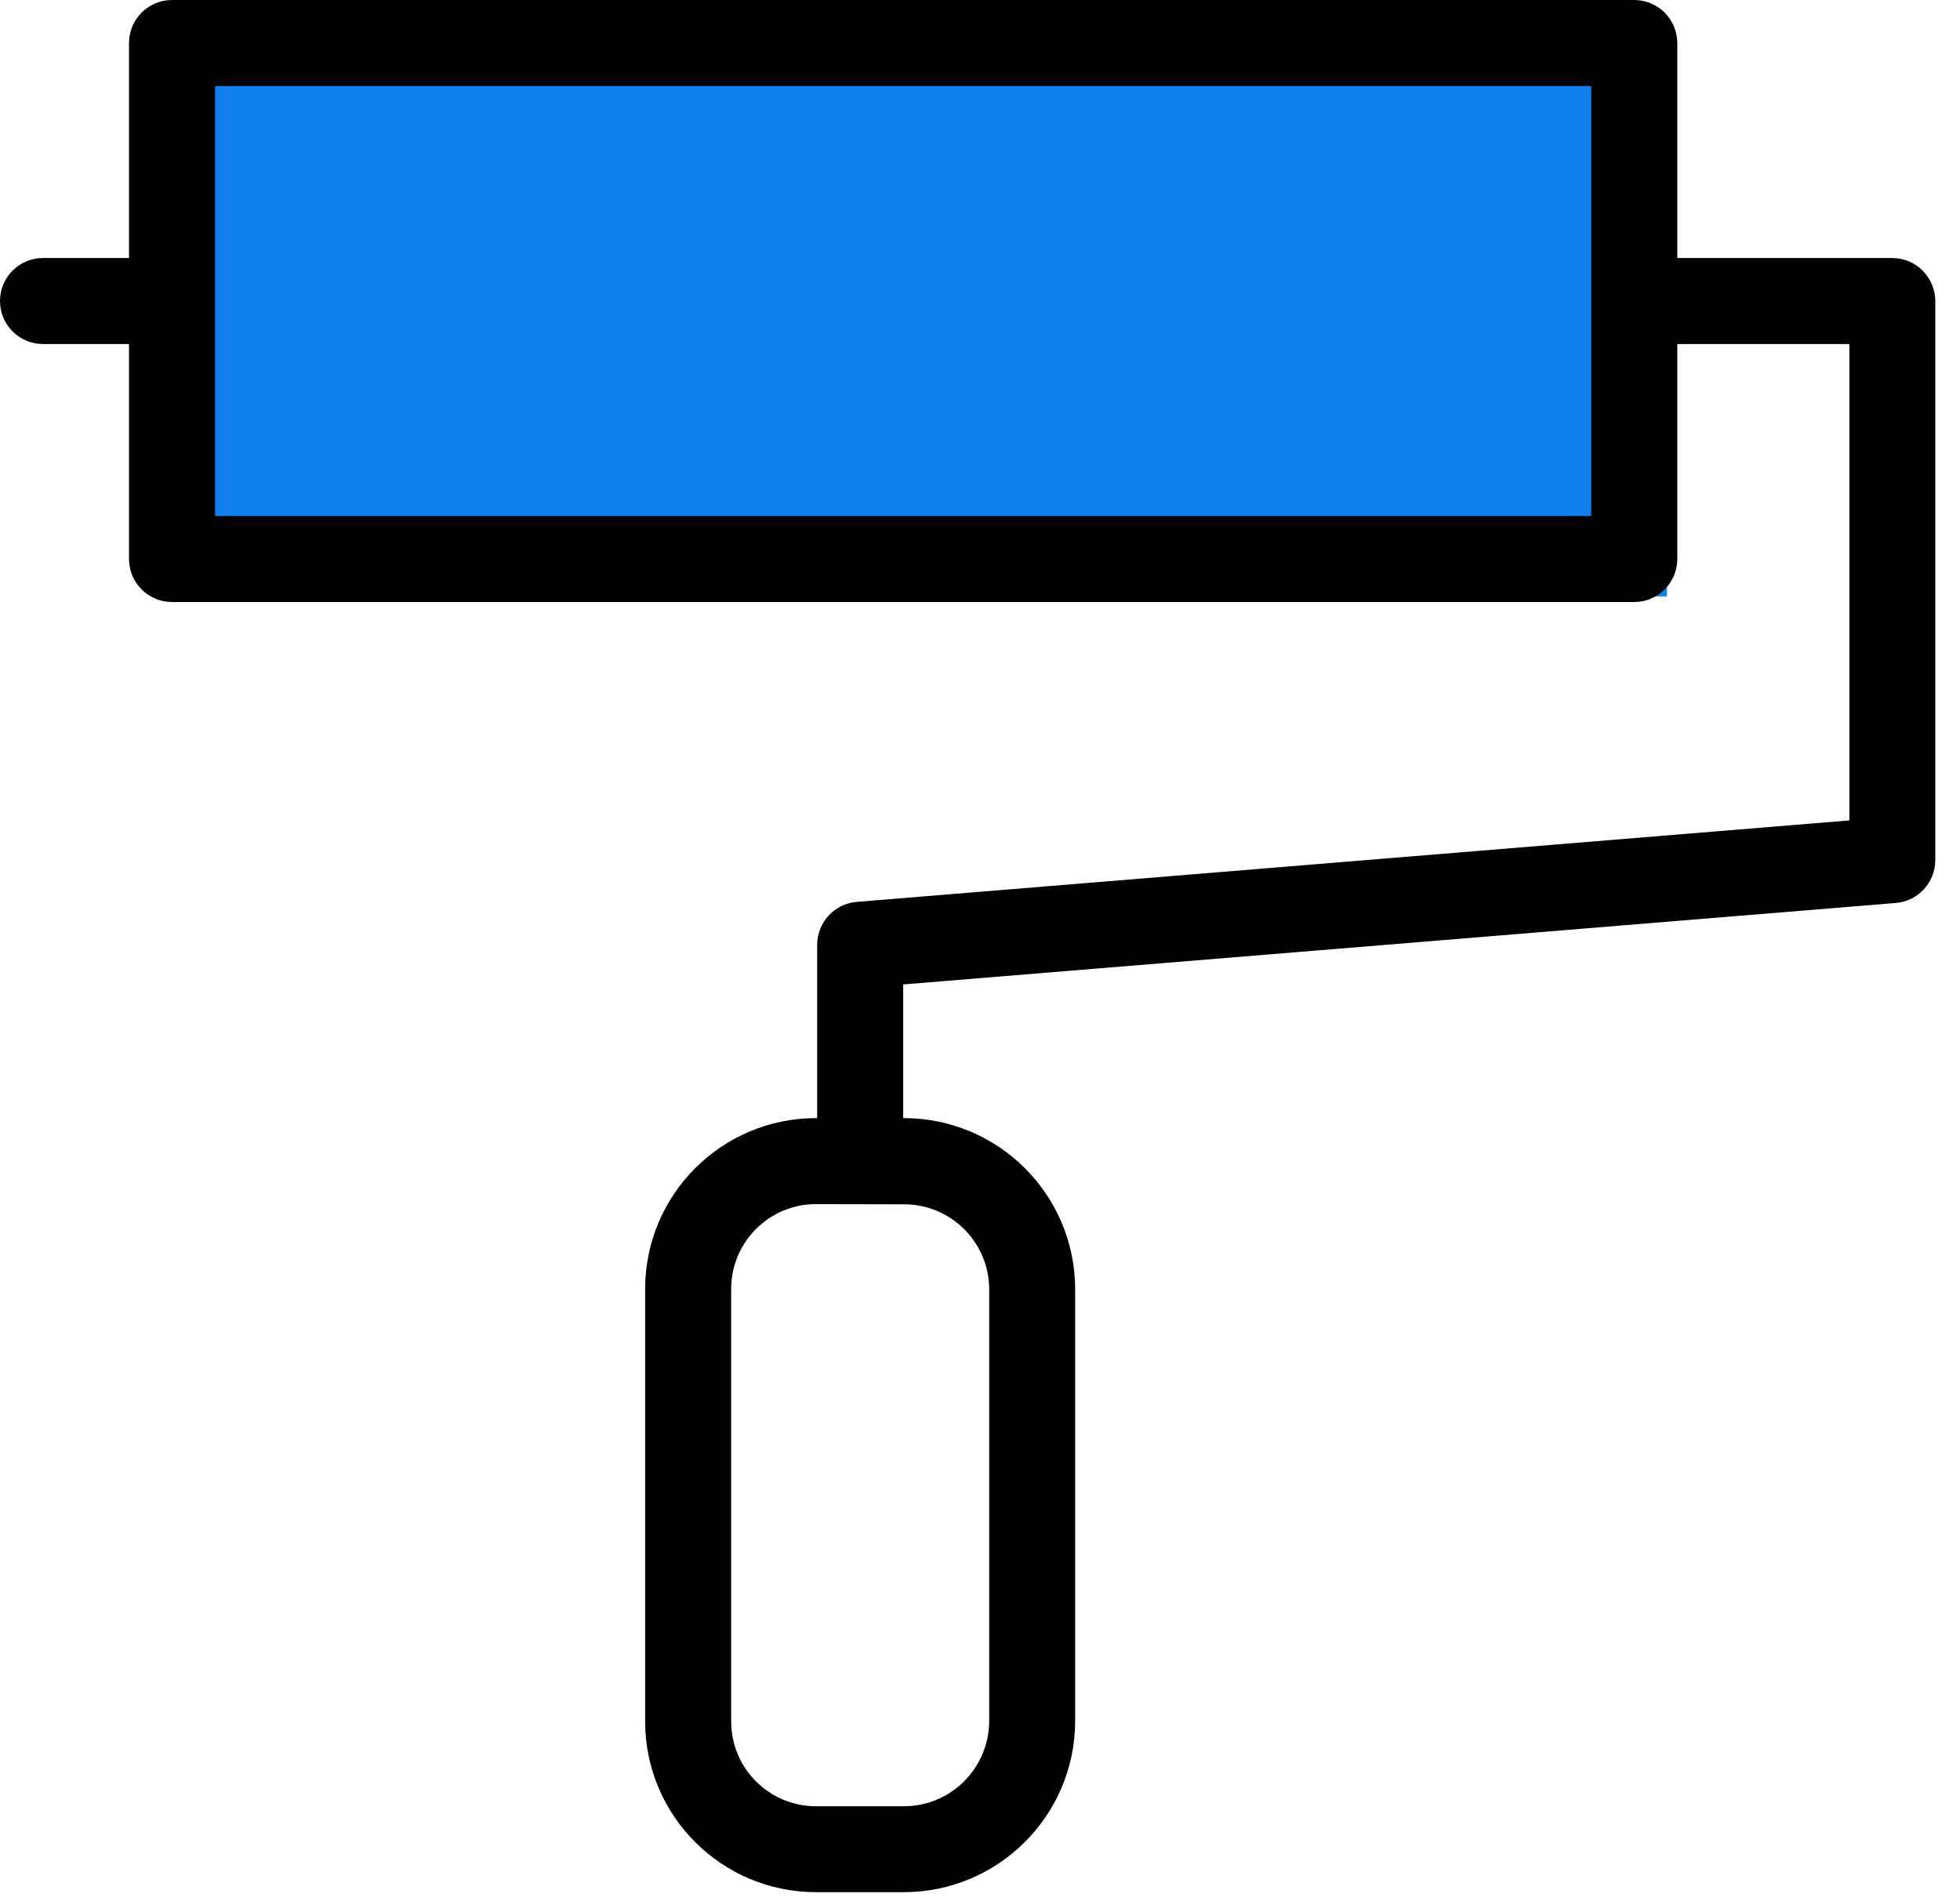 <?xml version="1.0" encoding="UTF-8"?>
<svg xmlns="http://www.w3.org/2000/svg" xmlns:xlink="http://www.w3.org/1999/xlink" xmlns:avocode="https://avocode.com/" id="SVGDoc" width="67" height="65" version="1.1" viewBox="0 0 67 65">
  <defs></defs>
  <desc>Generated with Avocode.</desc>
  <g>
    <g>
      <title>Painting BLUE</title>
      <g>
        <title>Path 15612</title>
        <path d="M7.308,2.963v0v17.428v0h49.675v0v-17.809v0h-49.675v0" fill="#107feb" fill-opacity="1"></path>
      </g>
      <g opacity="0">
        <title>Rectangle 5005</title>
        <path d="M-12,77v0v-90v0h90v0v90v0z" fill="#474747" fill-opacity="1"></path>
      </g>
      <g>
        <title>Path 15613</title>
        <path d="M4.411,11.761v0h-2.941c-0.812,0 -1.47,-0.658 -1.47,-1.47c0,-0.812 0.658,-1.47 1.47,-1.47h2.94c0.812,0 1.47,0.658 1.47,1.47c0,0.812 -0.658,1.47 -1.47,1.47z" fill="#000000" fill-opacity="1"></path>
      </g>
      <g>
        <title>Path 15614</title>
        <path d="M29.404,39.695c-0.813,-0.002 -1.471,-0.661 -1.47,-1.474v-5.921c0.001,-0.765 0.588,-1.402 1.35,-1.467l33.934,-2.785v0v-16.287v0h-5.884c-0.812,0 -1.47,-0.658 -1.47,-1.47c0,-0.812 0.658,-1.47 1.47,-1.47h7.351c0.811,0.002 1.468,0.659 1.47,1.47v19.112c0.001,0.766 -0.587,1.404 -1.35,1.467l-33.931,2.785v0v4.566c0.001,0.813 -0.657,1.472 -1.47,1.474z" fill="#000000" fill-opacity="1"></path>
      </g>
      <g>
        <title>Path 15615</title>
        <path d="M7.35,2.94h47.046v14.702h-47.046zM57.336,19.112v-17.642c-0.002,-0.811 -0.659,-1.468 -1.47,-1.47h-49.986c-0.812,0.001 -1.469,0.658 -1.47,1.47v17.642c0.001,0.812 0.658,1.469 1.47,1.47h49.986c0.811,-0.002 1.468,-0.659 1.47,-1.47z" fill="#000000" fill-opacity="1"></path>
      </g>
      <g>
        <title>Path 15616</title>
        <path d="M27.886,41.166l3.011,0.006c1.602,-0.004 2.907,1.288 2.917,2.89v14.796c-0.015,1.61 -1.33,2.904 -2.94,2.893h-2.987c-1.599,-0.004 -2.893,-1.301 -2.893,-2.9v-14.793c0.004,-1.596 1.297,-2.889 2.893,-2.893zM30.875,64.688c3.234,0.009 5.864,-2.603 5.878,-5.837l0,-14.791c-0.012,-3.226 -2.631,-5.835 -5.858,-5.835l-3.008,0c-3.223,0.006 -5.833,2.619 -5.834,5.842v14.787c0.004,3.22 2.614,5.83 5.834,5.834h2.987z" fill="#000000" fill-opacity="1"></path>
      </g>
    </g>
  </g>
</svg>
